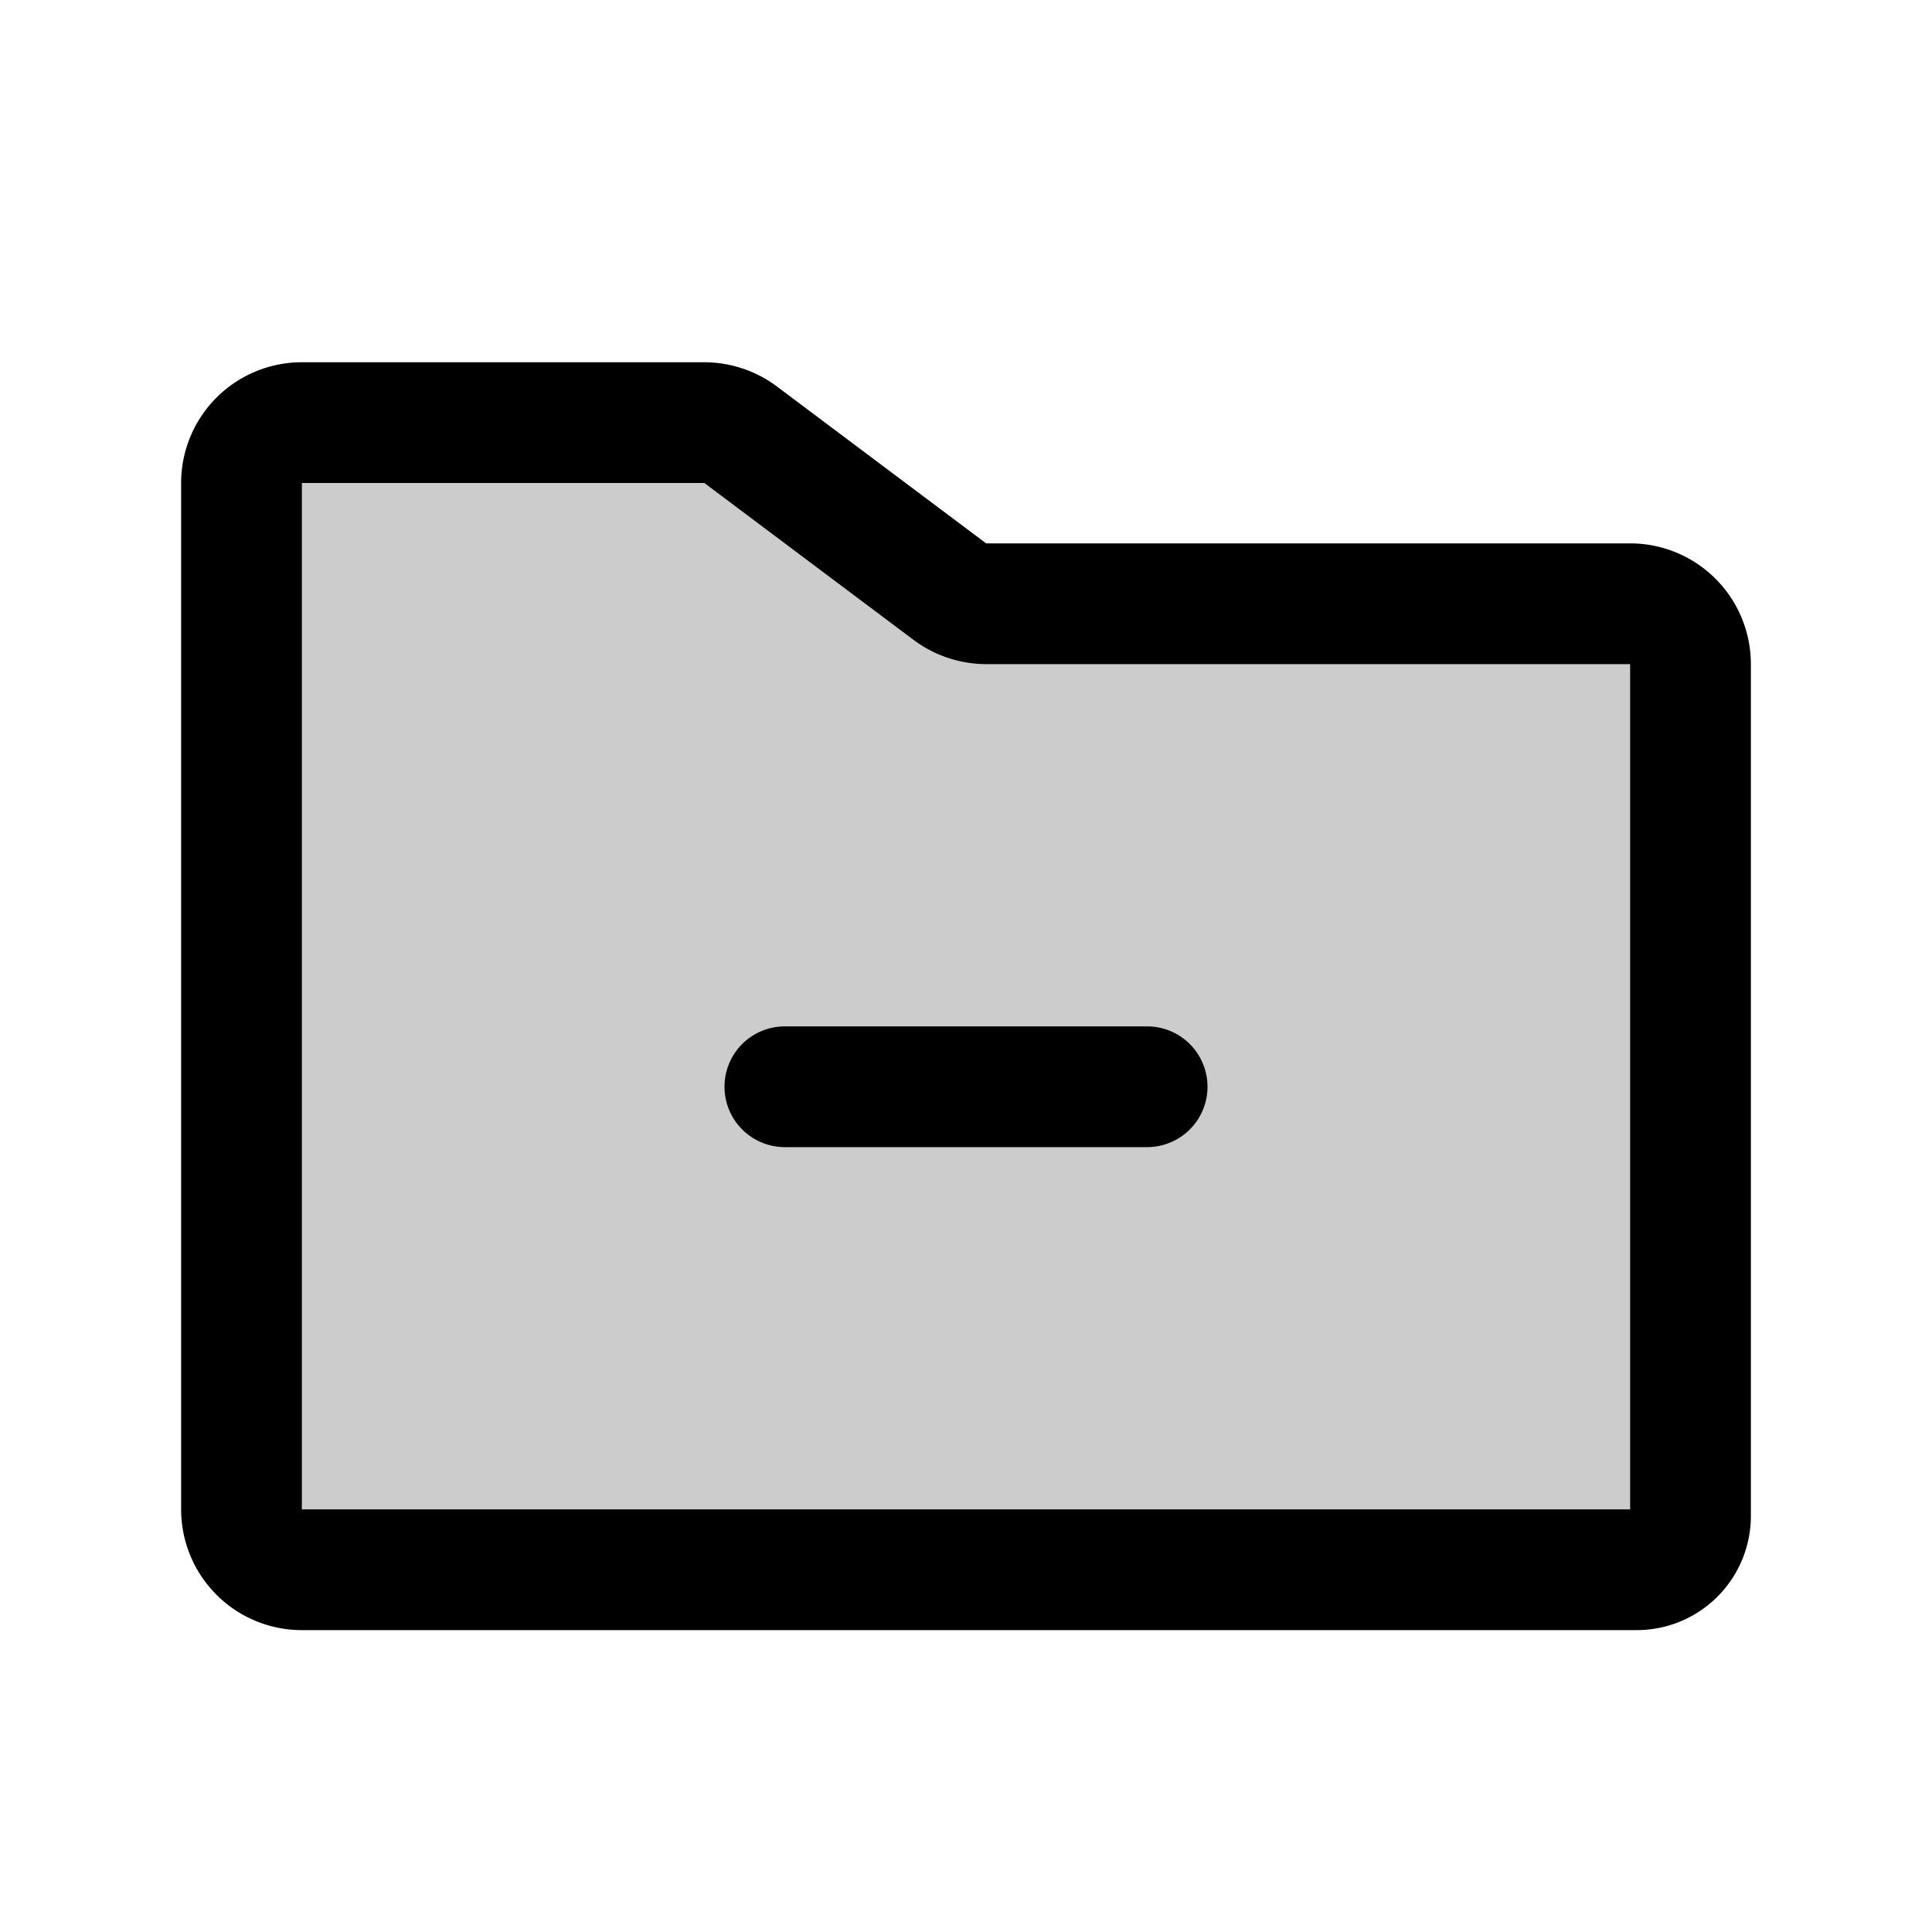 <svg xmlns="http://www.w3.org/2000/svg" viewBox="0 0 256 256" fill="currentColor"><path d="M224,88V200.89a7.11,7.11,0,0,1-7.11,7.11H40a8,8,0,0,1-8-8V64a8,8,0,0,1,8-8H93.33a8,8,0,0,1,4.8,1.6l27.74,20.8a8,8,0,0,0,4.8,1.6H216A8,8,0,0,1,224,88Z" opacity="0.2"/><path d="M160,144a8,8,0,0,1-8,8H104a8,8,0,0,1,0-16h48A8,8,0,0,1,160,144Zm72-56V200.89A15.13,15.13,0,0,1,216.89,216H40a16,16,0,0,1-16-16V64A16,16,0,0,1,40,48H93.33a16.12,16.12,0,0,1,9.6,3.2L130.67,72H216A16,16,0,0,1,232,88Zm-16,0H130.67a16.12,16.12,0,0,1-9.6-3.2L93.33,64H40V200H216Z"/></svg>